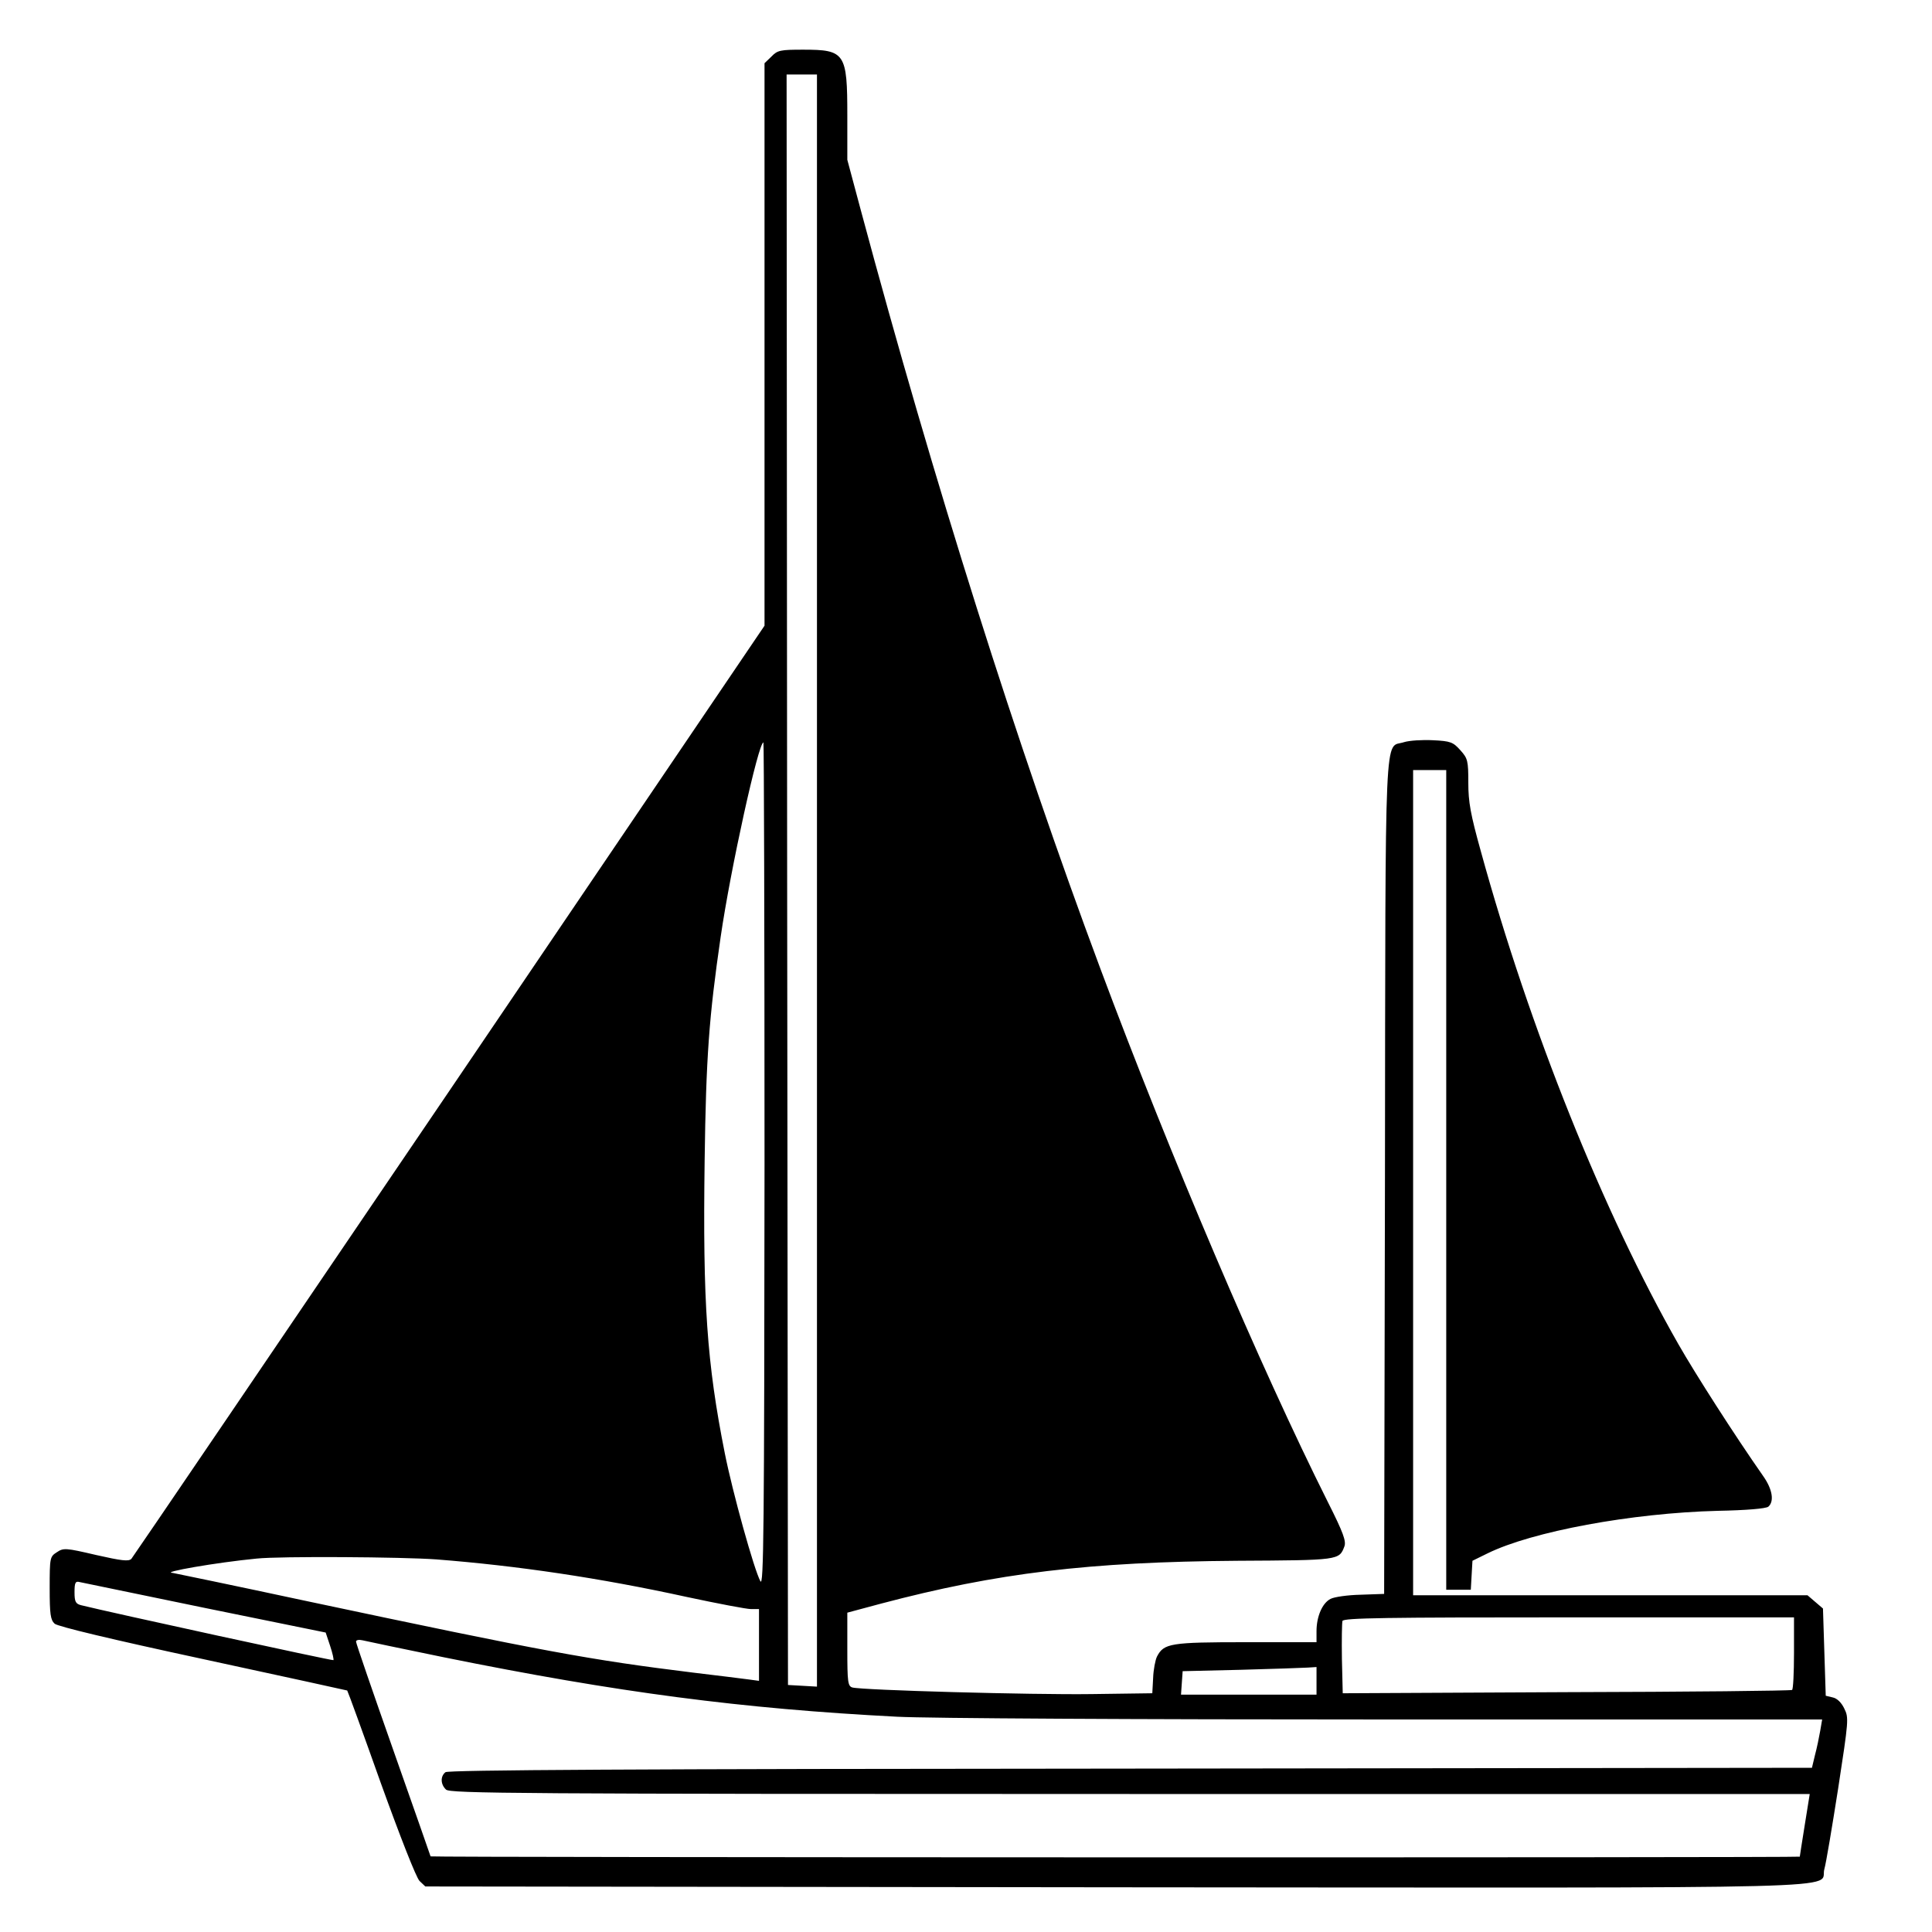 <?xml version="1.0" standalone="no"?>
<!DOCTYPE svg PUBLIC "-//W3C//DTD SVG 20010904//EN"
 "http://www.w3.org/TR/2001/REC-SVG-20010904/DTD/svg10.dtd">
<svg version="1.0" xmlns="http://www.w3.org/2000/svg"
 width="700pt" height="700pt" viewBox="0 0 700 700"
 preserveAspectRatio="xMidYMid meet">
<g transform="translate(0,700) scale(0.1,-0.1)"
fill="#000000" stroke="none">
<path d="M2795 6795 l-25 -24 0 -1019 0 -1019 -1141 -1684 c-628 -926 -1147
-1690 -1153 -1697 -10 -10 -35 -7 -128 14 -111 26 -118 26 -142 10 -25 -16
-26 -19 -26 -130 0 -95 3 -115 18 -129 11 -10 207 -57 537 -128 286 -62 521
-113 523 -114 2 -2 57 -153 122 -336 70 -194 128 -342 140 -354 l21 -20 2500
-3 c2780 -2 2548 -8 2569 66 6 20 28 152 50 292 38 248 39 256 22 290 -10 21
-26 37 -42 40 l-25 6 -5 158 -5 158 -28 24 -28 24 -715 0 -714 0 0 1495 0
1495 60 0 60 0 0 -1485 0 -1485 44 0 45 0 3 53 3 52 55 27 c161 79 521 146
834 154 104 2 174 8 183 15 22 19 15 63 -18 110 -105 150 -247 372 -308 479
-271 475 -539 1143 -716 1787 -37 133 -45 177 -45 247 0 80 -2 88 -29 118 -26
29 -35 33 -99 36 -39 2 -86 -1 -105 -7 -72 -24 -67 106 -69 -1573 l-3 -1513
-85 -3 c-47 -1 -96 -8 -109 -15 -30 -15 -51 -64 -51 -117 l0 -40 -255 0 c-275
0 -298 -4 -323 -52 -6 -12 -13 -48 -14 -78 l-3 -55 -220 -3 c-214 -3 -832 14
-867 24 -16 5 -18 20 -18 138 l0 133 123 33 c420 111 752 151 1289 155 371 2
370 2 389 52 7 19 -4 50 -60 161 -245 489 -572 1257 -824 1932 -303 812 -603
1761 -868 2748 l-49 183 0 160 c0 227 -8 239 -160 239 -83 0 -93 -2 -115 -25z
m165 -2986 l0 -2920 -52 3 -53 3 -3 2918 -2 2917 55 0 55 0 0 -2921z m-190
-1031 c-1 -1328 -3 -1530 -15 -1507 -23 42 -101 323 -129 464 -65 327 -80 545
-73 1059 5 376 16 522 58 811 36 248 137 705 155 705 2 0 4 -690 4 -1532z
m-1189 -1428 c294 -23 592 -67 907 -136 112 -24 217 -44 233 -44 l29 0 0 -130
0 -130 -37 5 c-21 3 -112 14 -203 25 -372 46 -532 75 -1399 259 -261 56 -479
101 -485 102 -48 2 159 38 304 52 85 9 528 6 651 -3z m-838 -176 l437 -89 16
-48 c9 -27 14 -50 12 -52 -2 -3 -810 173 -914 199 -20 5 -24 13 -24 47 0 34 3
41 18 37 9 -2 214 -44 455 -94z m5757 -163 c0 -72 -3 -132 -7 -134 -5 -3 -372
-7 -818 -8 l-810 -4 -3 124 c-1 69 0 131 2 138 4 11 159 13 821 13 l815 0 0
-129z m-4890 -16 c627 -127 1077 -186 1640 -215 112 -6 865 -10 1773 -10
l1579 0 -7 -41 c-4 -23 -12 -62 -19 -88 l-11 -46 -2469 -3 c-1805 -1 -2473 -5
-2482 -13 -19 -15 -18 -44 2 -63 14 -14 253 -16 2478 -16 l2463 0 -18 -112
c-10 -62 -18 -114 -18 -115 -1 -4 -4961 -3 -4961 1 0 1 -61 175 -135 385 -74
210 -135 387 -135 393 0 6 10 8 23 5 12 -3 146 -31 297 -62z m3160 -85 l0 -50
-246 0 -245 0 3 43 3 42 210 5 c116 3 225 7 243 8 l32 2 0 -50z"/>
</g>
</svg>
